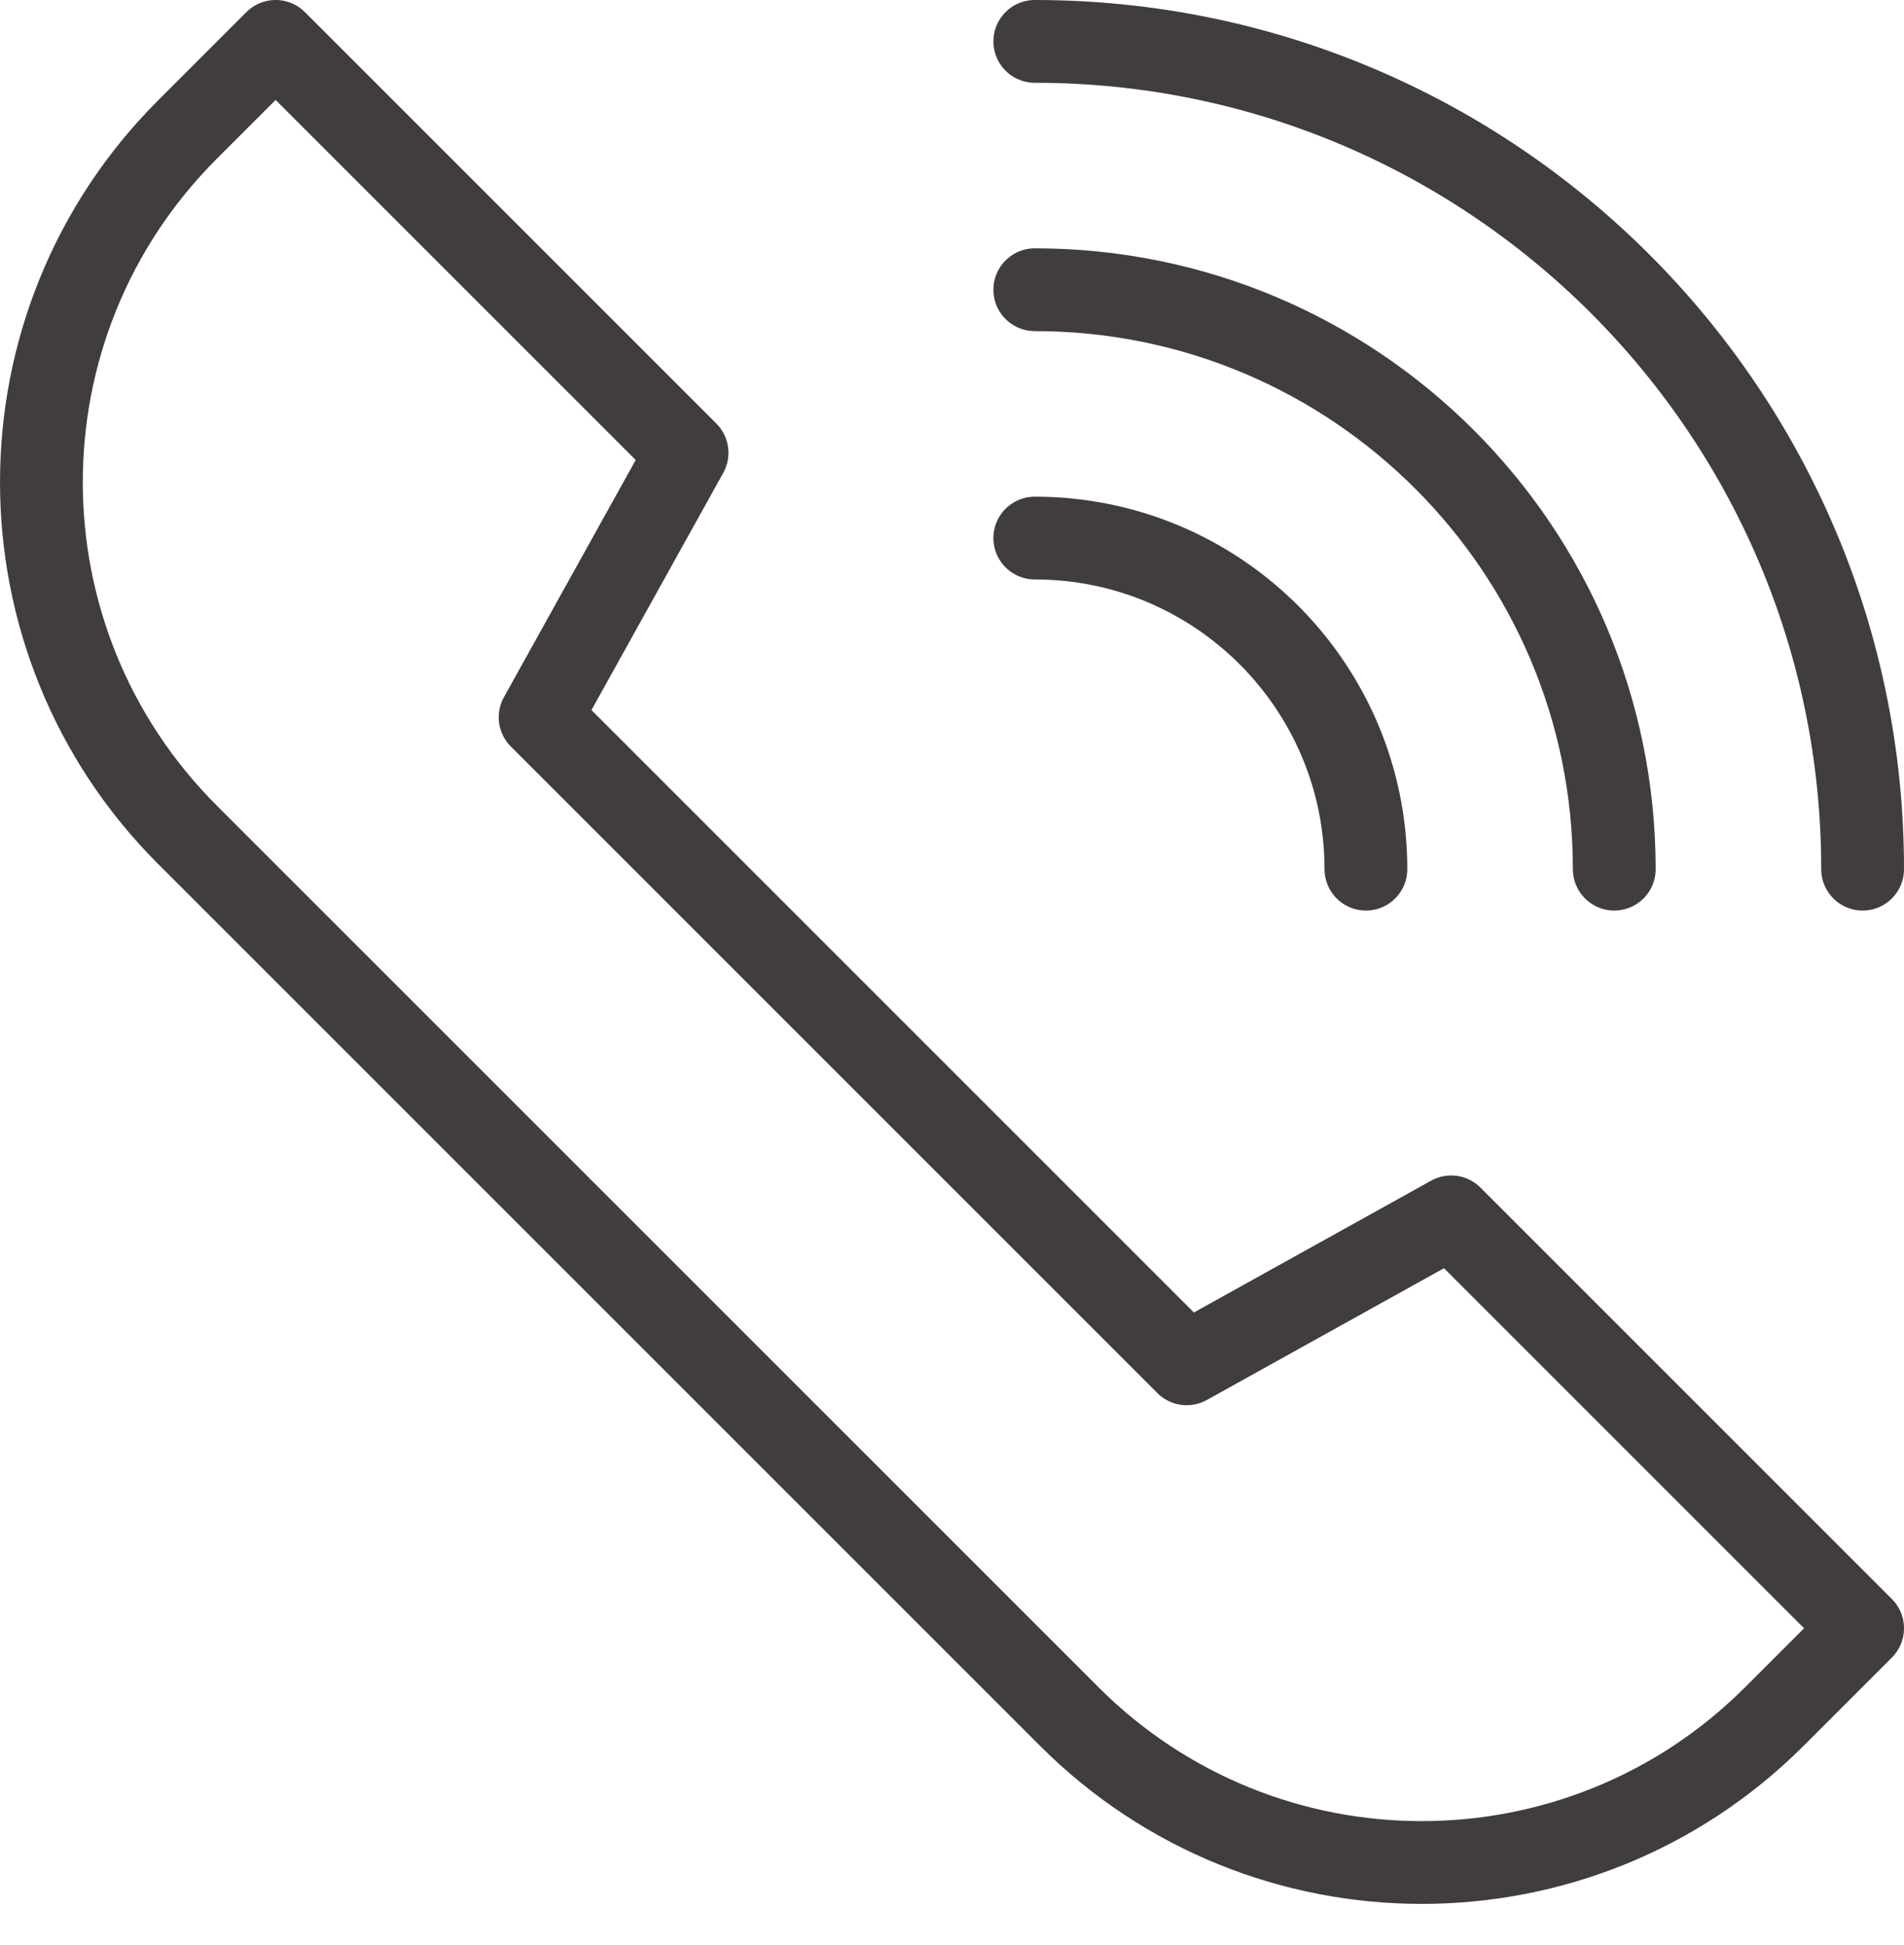 <?xml version="1.0" encoding="utf-8"?>
<!-- Generator: Adobe Illustrator 15.1.0, SVG Export Plug-In . SVG Version: 6.00 Build 0)  -->
<!DOCTYPE svg PUBLIC "-//W3C//DTD SVG 1.1//EN" "http://www.w3.org/Graphics/SVG/1.1/DTD/svg11.dtd">
<svg version="1.1" id="레이어_1" xmlns="http://www.w3.org/2000/svg" xmlns:xlink="http://www.w3.org/1999/xlink" x="0px"
	 y="0px" width="46px" height="47px" viewBox="0 0 46 47" enable-background="new 0 0 46 47" xml:space="preserve">
<g>
	<g>
		<path fill="none" stroke="#403D3C" stroke-width="2" stroke-linejoin="round" stroke-miterlimit="10" d="M4.529,20.17
			L25.83,41.471c4.705,4.706,12.334,4.706,17.04,0l2.13-2.13l-9.94-9.94l-6.39,3.551L13.049,17.33l3.55-6.39L6.659,1l-2.13,2.13
			C-0.176,7.836-0.176,15.465,4.529,20.17z"/>
	</g>
	<path fill="none" stroke="#403D3C" stroke-width="2" stroke-linecap="round" stroke-linejoin="round" stroke-miterlimit="10" d="
		M25,1c11.046,0,20,8.954,20,20"/>
	<path fill="none" stroke="#403D3C" stroke-width="2" stroke-linecap="round" stroke-linejoin="round" stroke-miterlimit="10" d="
		M25,7c7.732,0,14,6.268,14,14"/>
	<path fill="none" stroke="#403D3C" stroke-width="2" stroke-linecap="round" stroke-linejoin="round" stroke-miterlimit="10" d="
		M25,13c4.418,0,8,3.582,8,8"/>
</g>
</svg>
